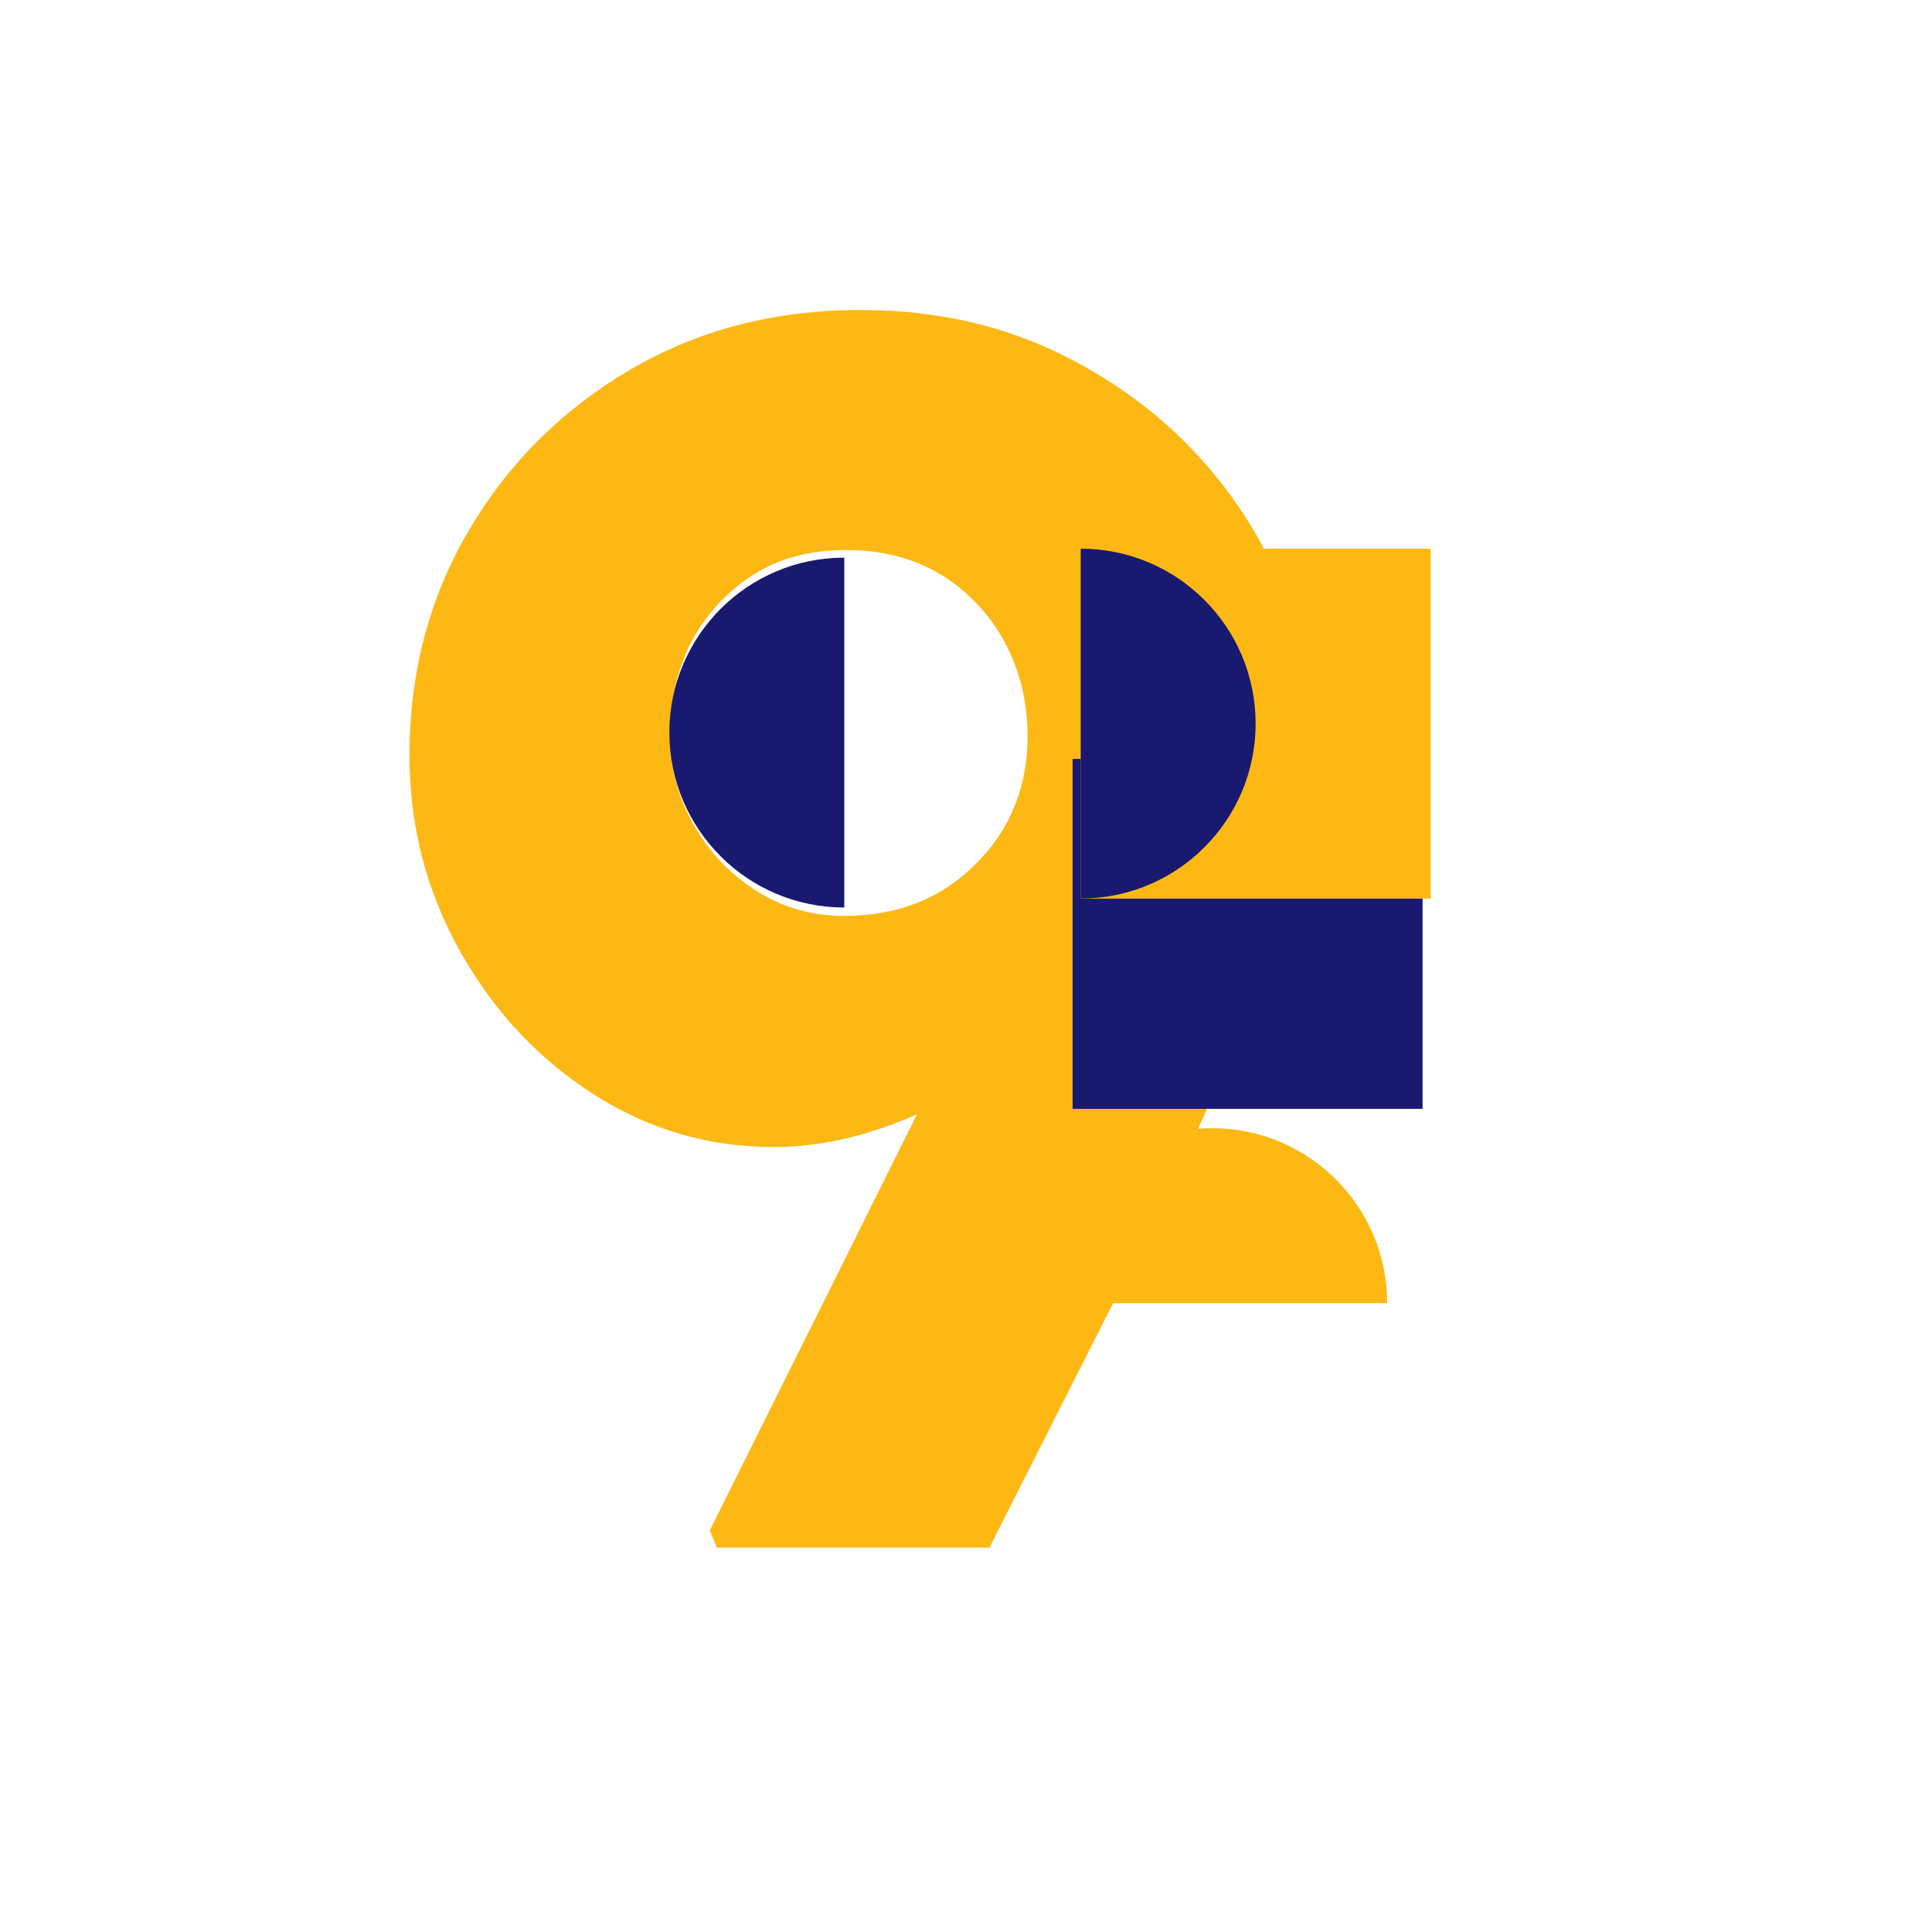 <?xml version="1.0" encoding="UTF-8"?><svg id="Layer_1" xmlns="http://www.w3.org/2000/svg" viewBox="0 0 220 220"><defs><style>.cls-1{fill:#191970;}.cls-1,.cls-2{stroke-width:0px;}.cls-2{fill:#fdb814;}</style></defs><path class="cls-2" d="M81.62,176.23l-.79-1.97,23.59-47.37c-5.64,2.49-11.07,3.73-16.31,3.73-7.47,0-14.35-2.03-20.64-6.09-6.29-4.06-11.34-9.5-15.14-16.31-3.8-6.81-5.7-14.22-5.7-22.21,0-9.43,2.26-17.99,6.78-25.65,4.52-7.67,10.65-13.76,18.38-18.28,7.73-4.52,16.44-6.78,26.14-6.78s17.98,2.16,25.65,6.49c7.67,4.32,13.79,10.09,18.38,17.3,4.59,7.21,6.88,15.13,6.88,23.78,0,9.43-1.67,18.71-5.01,27.81-3.34,9.11-7.96,19.56-13.86,31.35l-17.3,34.2h-31.06ZM96.17,104.29c6.03,0,11.01-1.97,14.94-5.9,3.93-3.93,5.9-8.78,5.9-14.54s-1.93-11.07-5.8-15.13c-3.87-4.06-8.81-6.09-14.84-6.09s-10.55,1.97-14.35,5.9c-3.8,3.93-5.7,9.04-5.7,15.33,0,3.54.88,6.88,2.65,10.02,1.77,3.14,4.16,5.67,7.17,7.57,3.01,1.9,6.35,2.85,10.02,2.85Z"/><rect class="cls-1" x="122.14" y="86.42" width="39.85" height="39.85"/><rect class="cls-2" x="123.06" y="62.48" width="39.85" height="39.85"/><path class="cls-1" d="M96.14,103.34c-11,0-19.92-8.92-19.92-19.92,0-11,8.92-19.92,19.92-19.92v39.85Z"/><path class="cls-2" d="M118.12,148.39c0-11,8.92-19.92,19.92-19.92s19.92,8.92,19.92,19.92h-39.85Z"/><path class="cls-1" d="M123.06,62.48c11,0,19.92,8.92,19.92,19.92s-8.92,19.92-19.92,19.92v-39.85Z"/></svg>